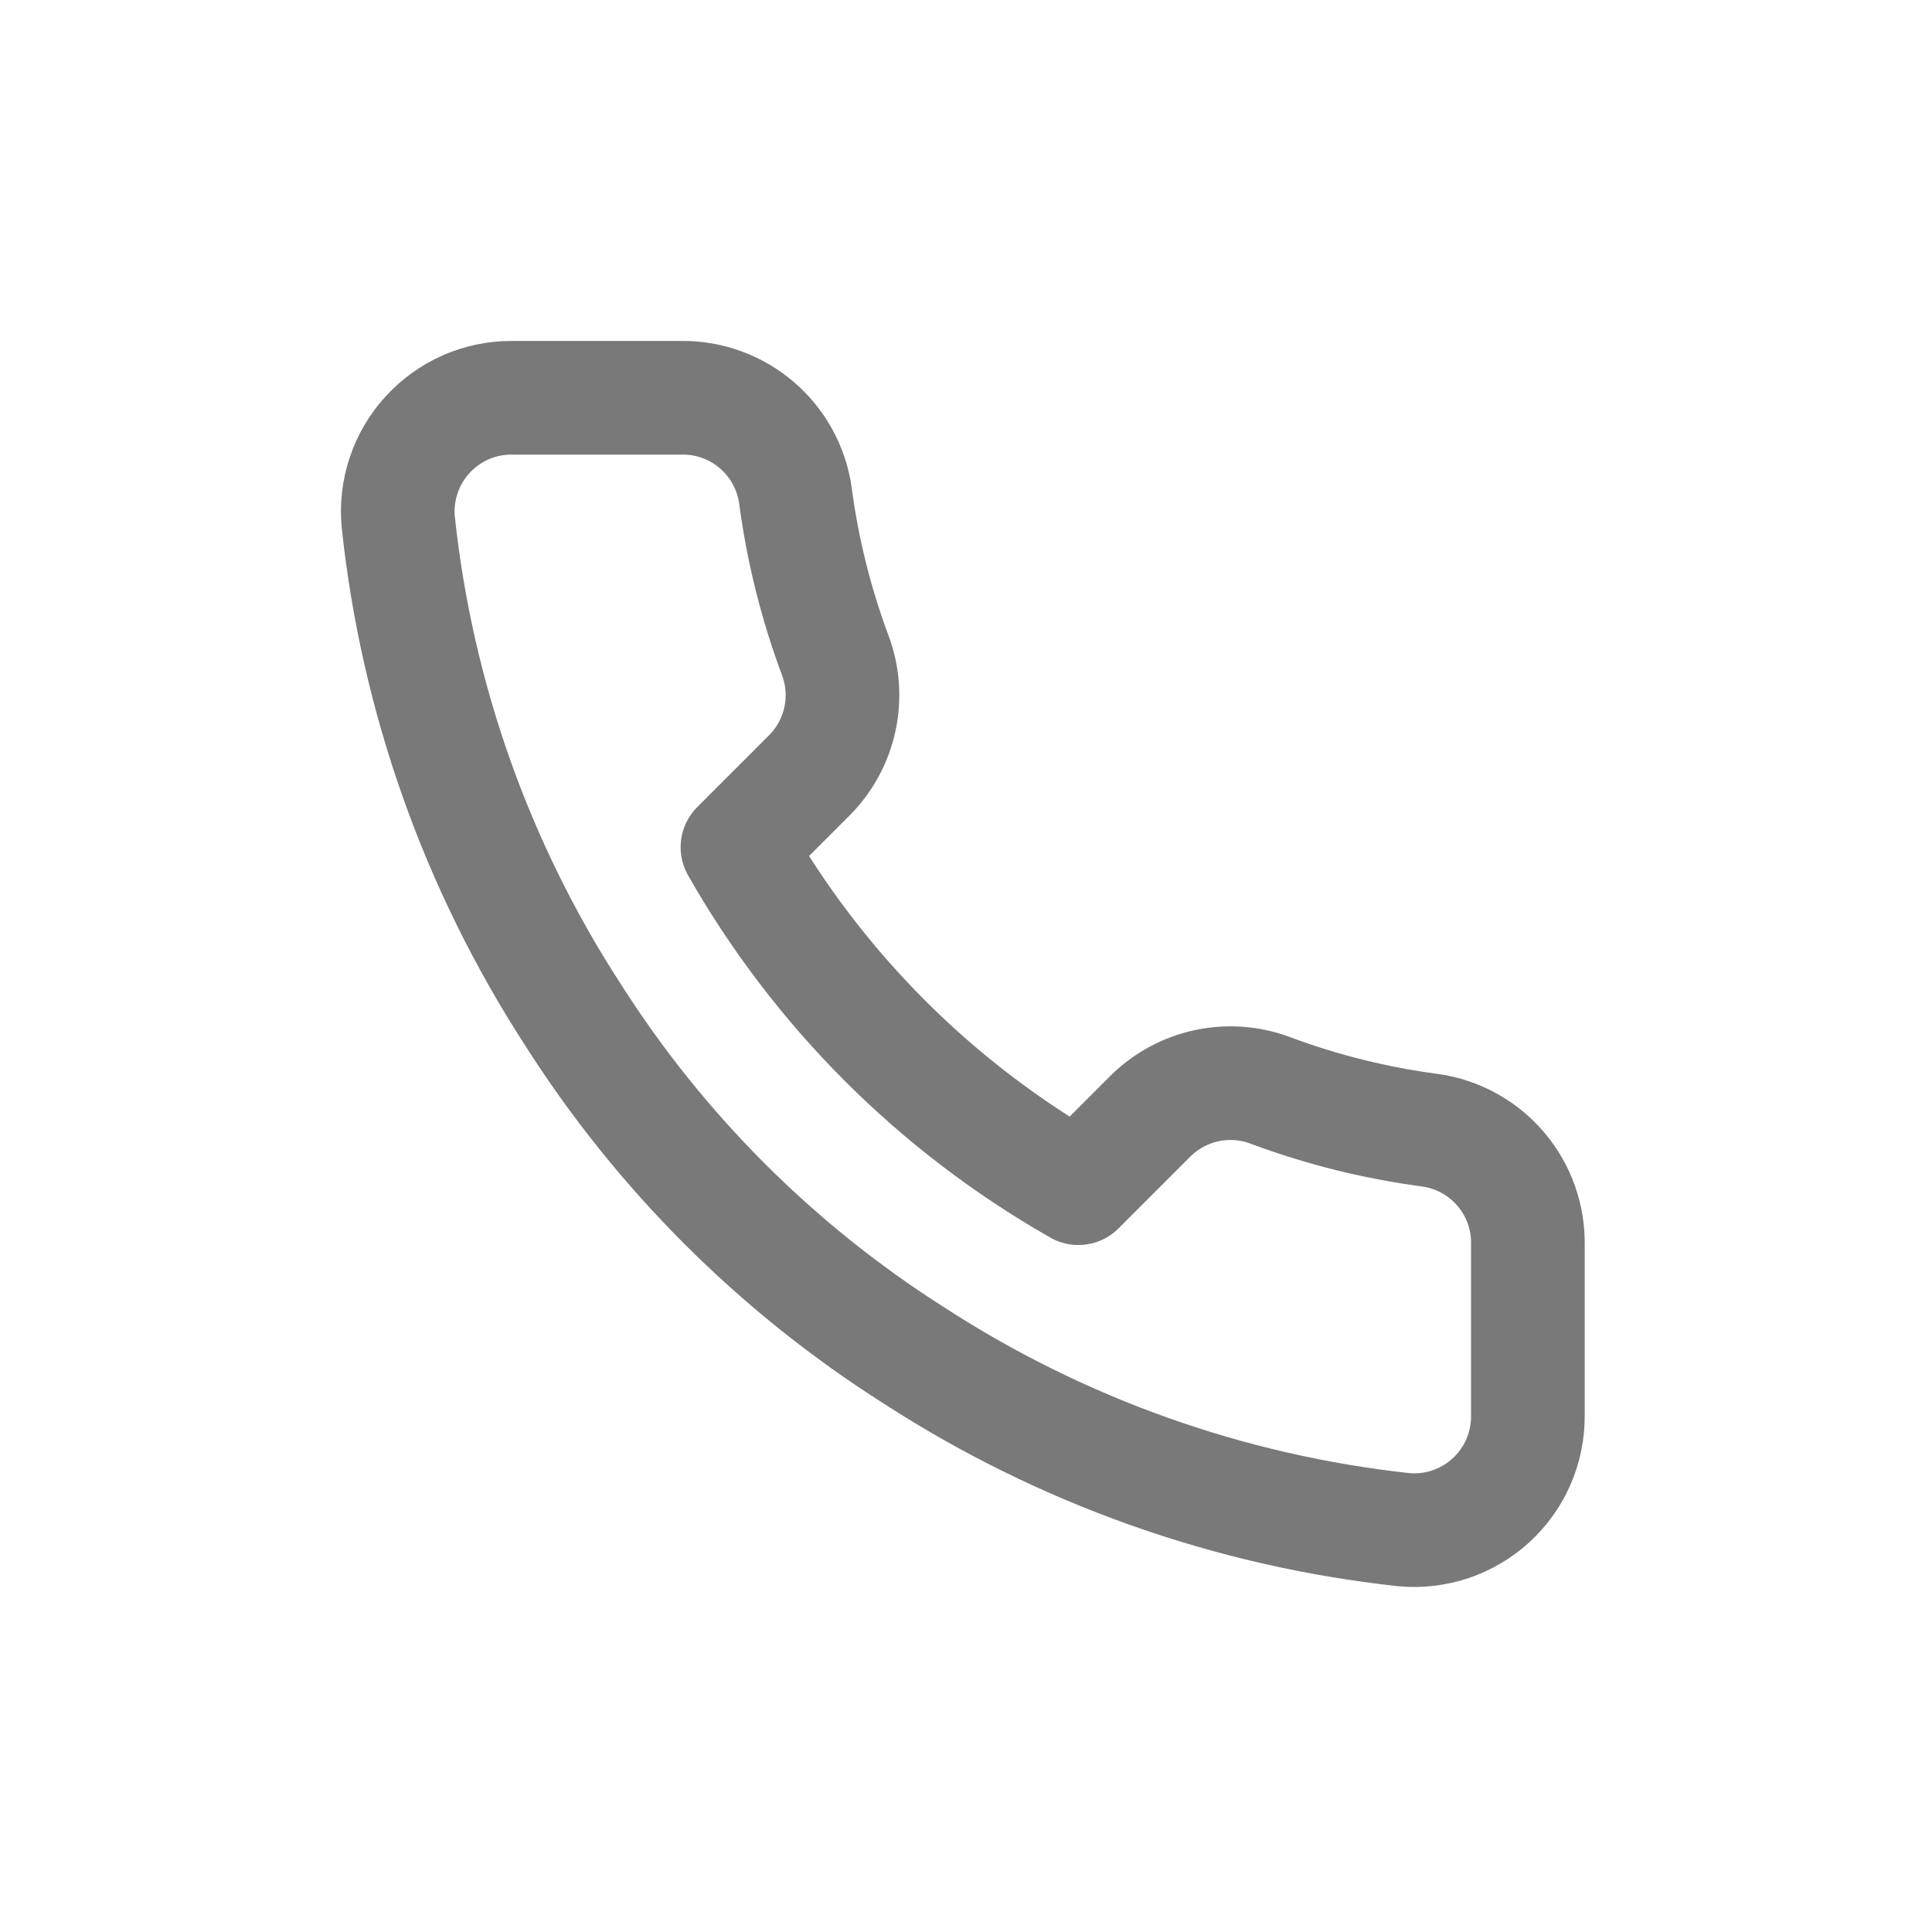 <?xml version="1.0" encoding="UTF-8"?> <svg xmlns="http://www.w3.org/2000/svg" width="34" height="34" viewBox="0 0 34 34" fill="none"> <path d="M26.888 21.92V24.92C26.889 25.198 26.832 25.474 26.721 25.729C26.609 25.985 26.445 26.214 26.24 26.402C26.035 26.59 25.793 26.733 25.529 26.823C25.265 26.912 24.985 26.945 24.708 26.92C21.631 26.586 18.675 25.534 16.078 23.85C13.662 22.315 11.614 20.266 10.078 17.85C8.388 15.241 7.336 12.271 7.008 9.18C6.983 8.903 7.016 8.625 7.105 8.362C7.193 8.098 7.336 7.857 7.523 7.652C7.71 7.447 7.938 7.283 8.192 7.17C8.446 7.058 8.72 7 8.998 7H11.998C12.483 6.995 12.954 7.167 13.322 7.484C13.69 7.8 13.93 8.239 13.998 8.72C14.125 9.68 14.36 10.623 14.698 11.53C14.833 11.888 14.862 12.277 14.782 12.651C14.702 13.025 14.517 13.368 14.248 13.64L12.978 14.91C14.402 17.413 16.475 19.486 18.978 20.91L20.248 19.64C20.52 19.371 20.863 19.186 21.237 19.106C21.611 19.026 22 19.055 22.358 19.19C23.265 19.529 24.208 19.763 25.168 19.89C25.654 19.959 26.098 20.203 26.415 20.578C26.732 20.952 26.9 21.43 26.888 21.92Z" stroke="#797979" stroke-width="2" stroke-linecap="round" stroke-linejoin="round"></path> </svg> 